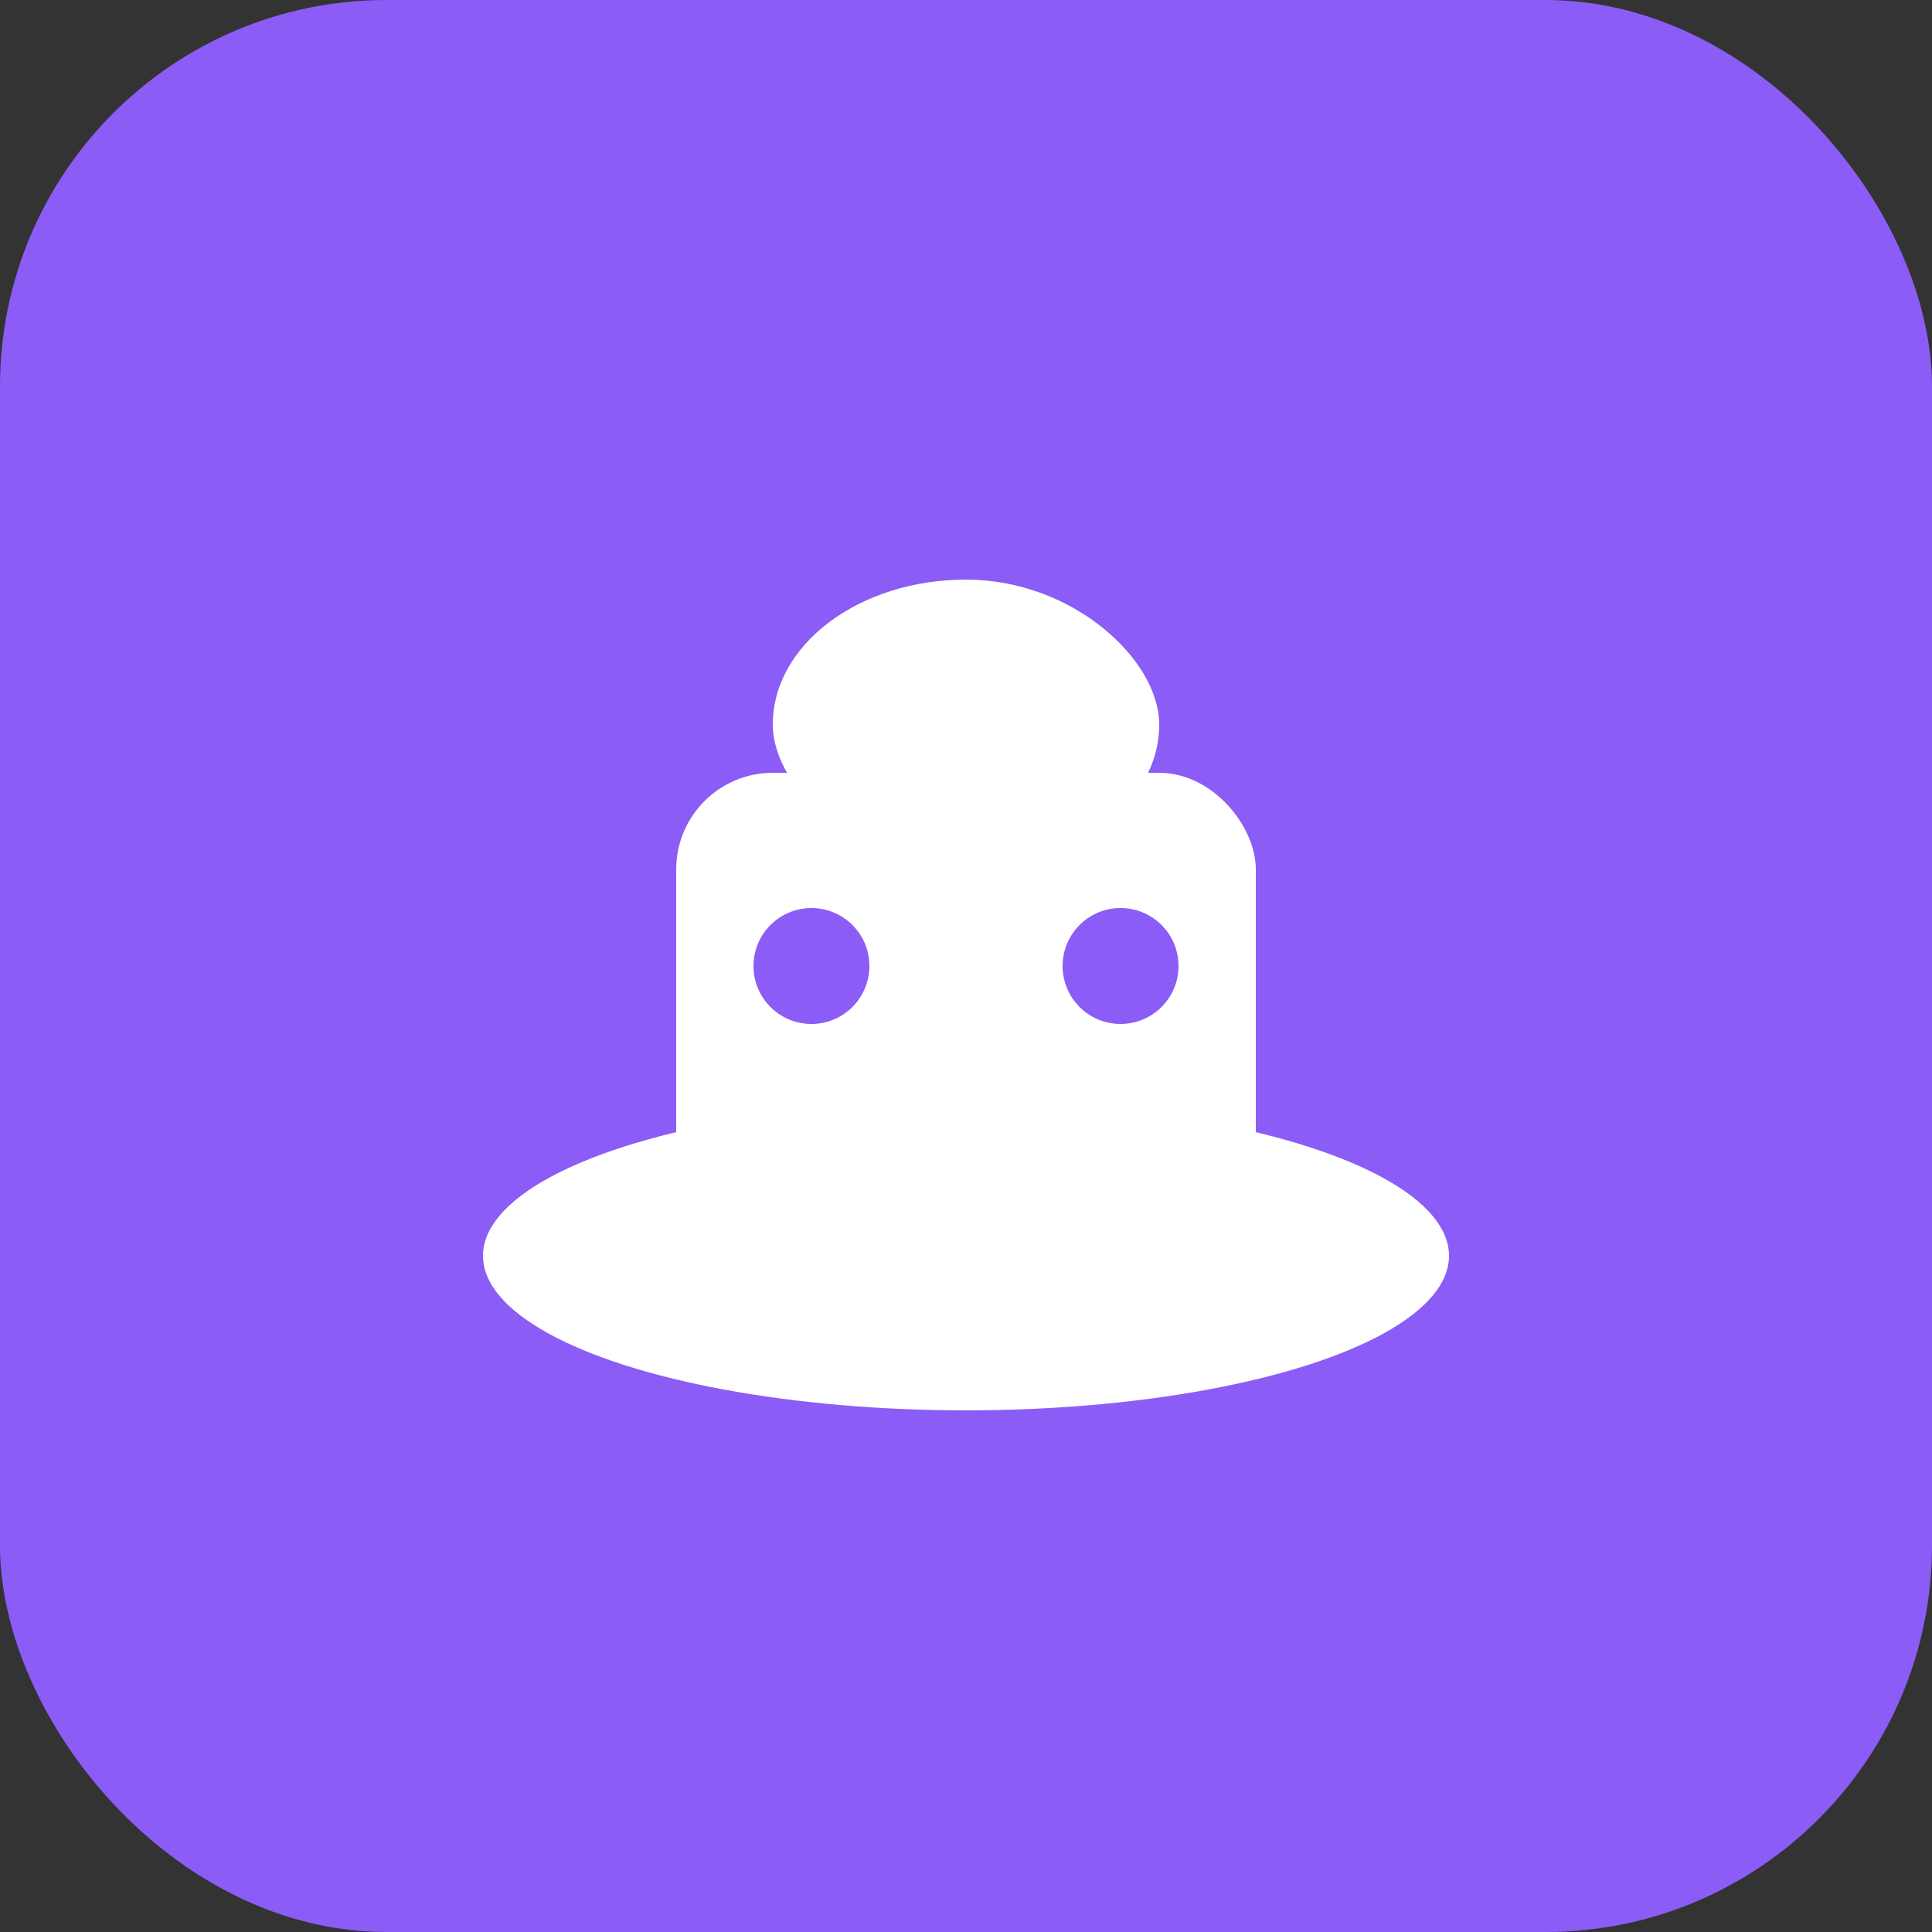<svg width="100" height="100" viewBox="0 0 100 100" xmlns="http://www.w3.org/2000/svg">
  <rect x="0" y="0" width="100" height="100" fill="#333333" stroke="none"/>
  <rect width="100" height="100" fill="#8B5CF6" rx="20"/>
  <ellipse cx="50" cy="65" rx="25" ry="8" fill="white"/>
  <rect x="35" y="40" width="30" height="25" fill="white" rx="5"/>
  <circle cx="42" cy="50" r="3" fill="#8B5CF6"/>
  <circle cx="58" cy="50" r="3" fill="#8B5CF6"/>
  <rect x="40" y="30" width="20" height="15" fill="white" rx="10"/>
</svg>
